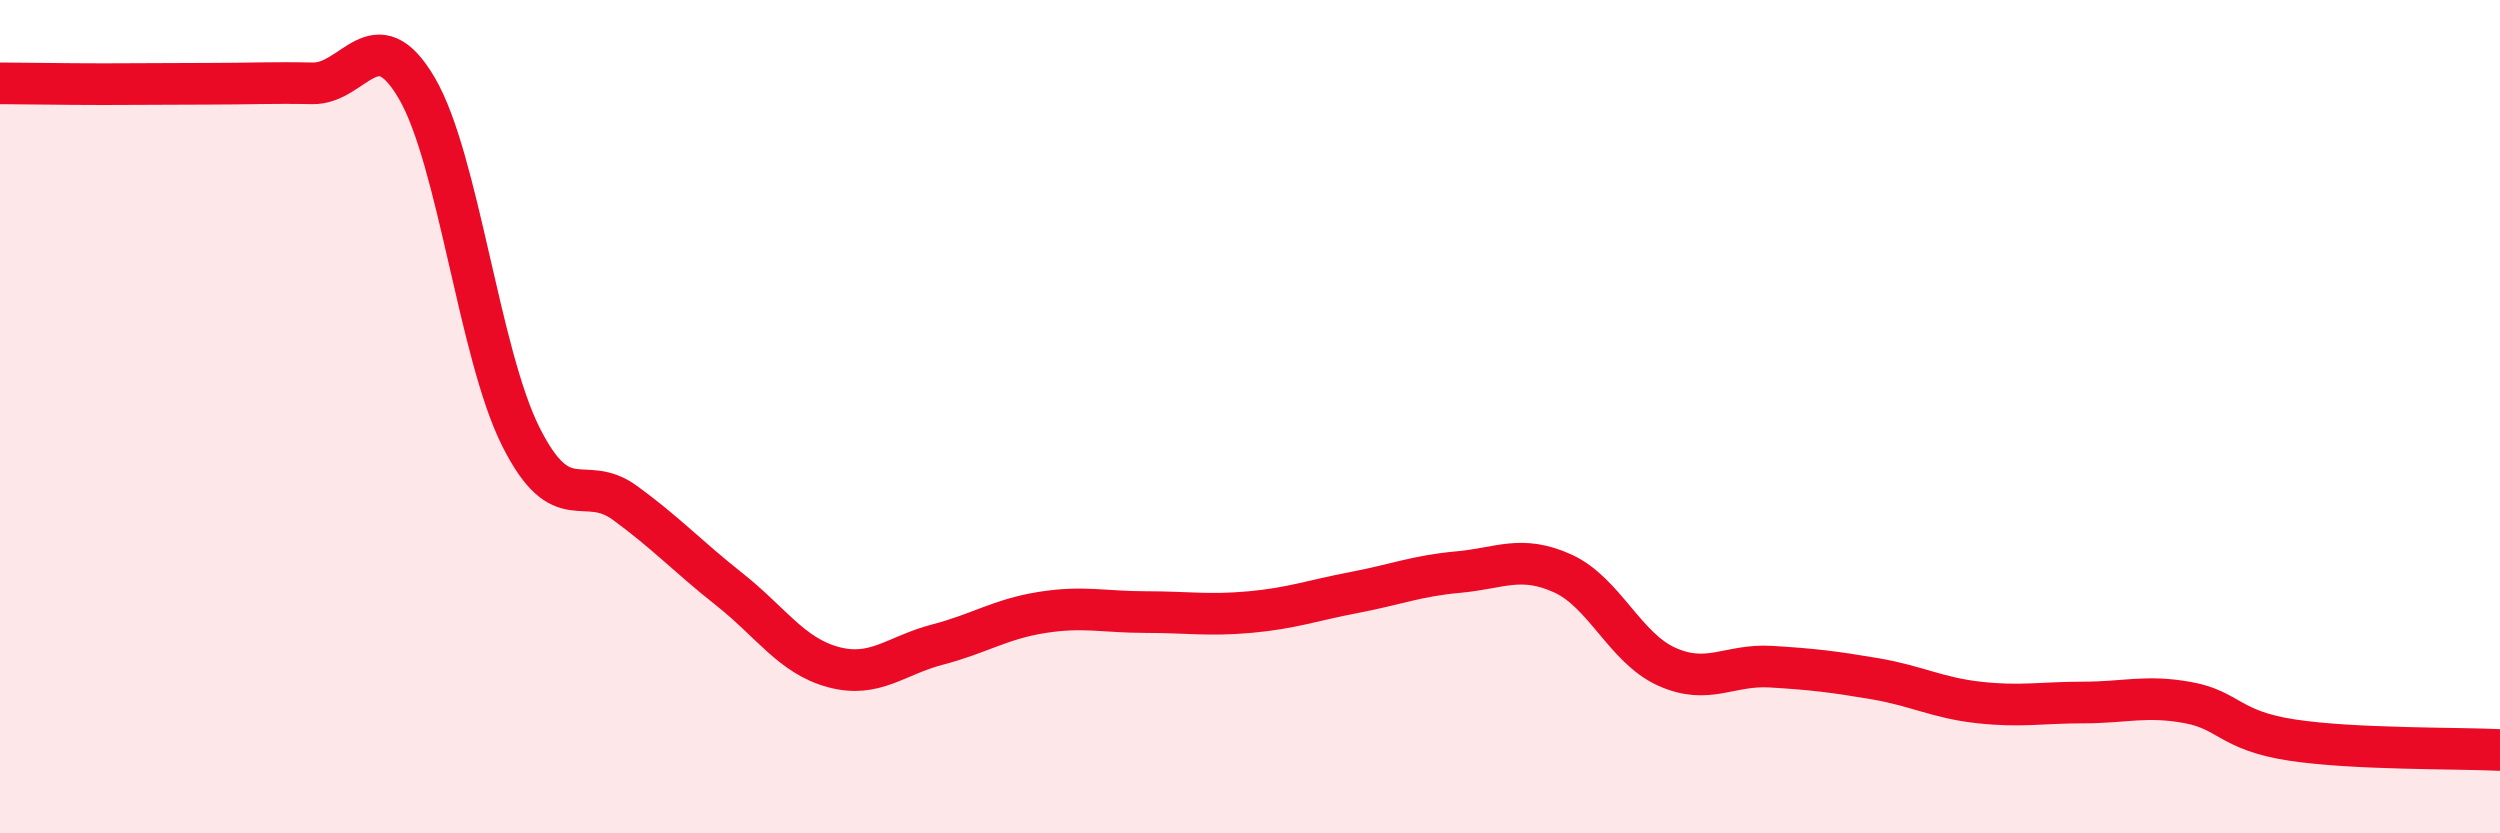
    <svg width="60" height="20" viewBox="0 0 60 20" xmlns="http://www.w3.org/2000/svg">
      <path
        d="M 0,2 C 0.5,2 1.5,2.02 2.5,2.02 C 3.5,2.02 4,2.01 5,2.01 C 6,2.01 6.5,1.98 7.5,2 C 8.5,2.02 9,0.41 10,2.11 C 11,3.81 11.5,8.49 12.5,10.48 C 13.5,12.47 14,11.34 15,12.07 C 16,12.8 16.5,13.35 17.5,14.14 C 18.5,14.93 19,15.74 20,16.01 C 21,16.28 21.5,15.73 22.5,15.47 C 23.5,15.21 24,14.86 25,14.7 C 26,14.54 26.5,14.69 27.5,14.69 C 28.5,14.69 29,14.78 30,14.69 C 31,14.6 31.5,14.41 32.5,14.22 C 33.5,14.03 34,13.82 35,13.73 C 36,13.64 36.5,13.31 37.5,13.76 C 38.5,14.21 39,15.55 40,16 C 41,16.45 41.5,15.94 42.5,16 C 43.5,16.06 44,16.12 45,16.29 C 46,16.46 46.5,16.75 47.5,16.86 C 48.5,16.97 49,16.86 50,16.86 C 51,16.86 51.5,16.68 52.5,16.86 C 53.5,17.04 53.5,17.53 55,17.76 C 56.5,17.99 59,17.95 60,18L60 20L0 20Z"
        fill="#EB0A25"
        opacity="0.1"
        stroke-linecap="round"
        stroke-linejoin="round"
      />
      <path
        d="M 0,2 C 0.5,2 1.5,2.02 2.5,2.02 C 3.5,2.02 4,2.01 5,2.01 C 6,2.01 6.5,1.98 7.5,2 C 8.5,2.02 9,0.41 10,2.11 C 11,3.81 11.5,8.49 12.5,10.48 C 13.5,12.47 14,11.34 15,12.07 C 16,12.8 16.5,13.35 17.5,14.14 C 18.5,14.93 19,15.74 20,16.01 C 21,16.28 21.5,15.73 22.5,15.47 C 23.5,15.21 24,14.86 25,14.7 C 26,14.54 26.5,14.69 27.5,14.69 C 28.5,14.69 29,14.78 30,14.69 C 31,14.6 31.5,14.41 32.5,14.22 C 33.5,14.03 34,13.82 35,13.73 C 36,13.64 36.5,13.31 37.5,13.76 C 38.5,14.21 39,15.55 40,16 C 41,16.45 41.5,15.94 42.5,16 C 43.5,16.06 44,16.12 45,16.29 C 46,16.46 46.5,16.75 47.5,16.86 C 48.5,16.97 49,16.86 50,16.86 C 51,16.86 51.5,16.68 52.5,16.86 C 53.5,17.04 53.5,17.53 55,17.76 C 56.5,17.99 59,17.95 60,18"
        stroke="#EB0A25"
        stroke-width="1"
        fill="none"
        stroke-linecap="round"
        stroke-linejoin="round"
      />
    </svg>
  